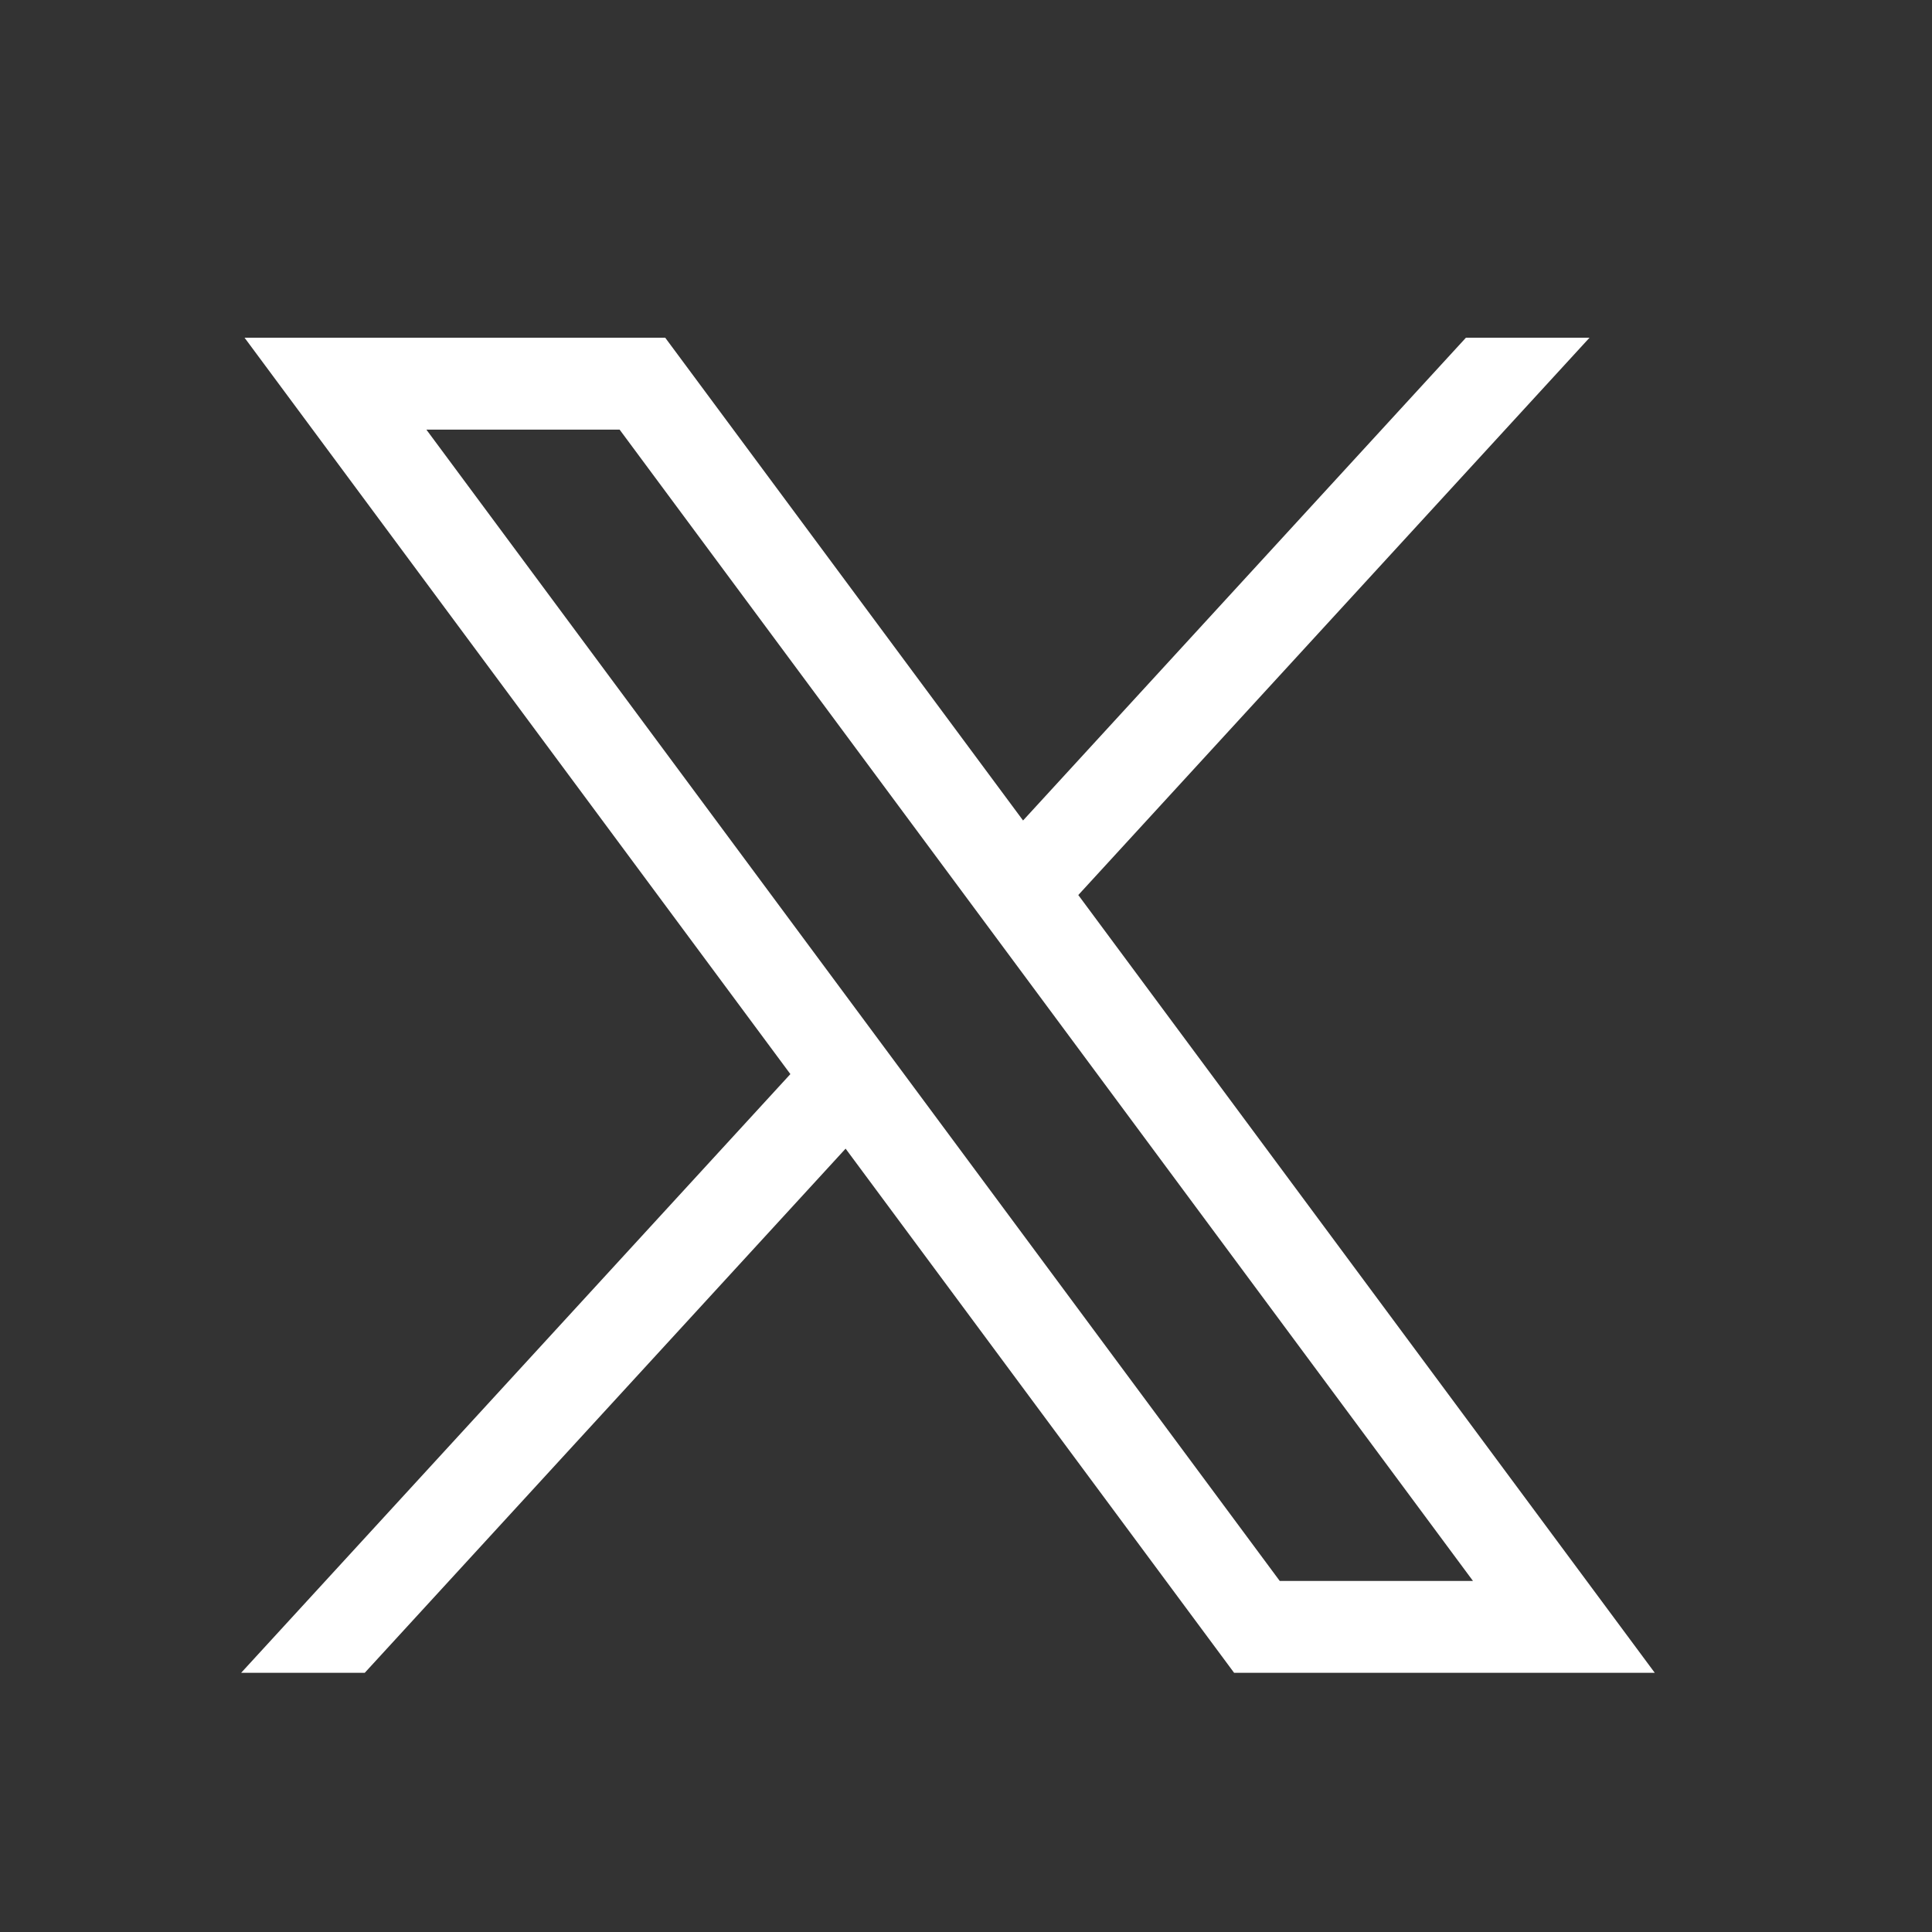 <svg width="41" height="41" viewBox="0 0 41 41" fill="none" xmlns="http://www.w3.org/2000/svg">
<rect x="0" y="0" width="41" height="41" fill="#333333" stroke="none"/>
<path d="M5.19 7.167L16.773 22.794L5.117 35.5H7.74L17.945 24.376L26.19 35.5H35.117L22.883 18.994L33.732 7.167H31.109L21.711 17.412L14.117 7.167H5.19ZM9.048 9.117H13.149L31.259 33.55H27.158L9.048 9.117Z" fill="white"/>
</svg>
